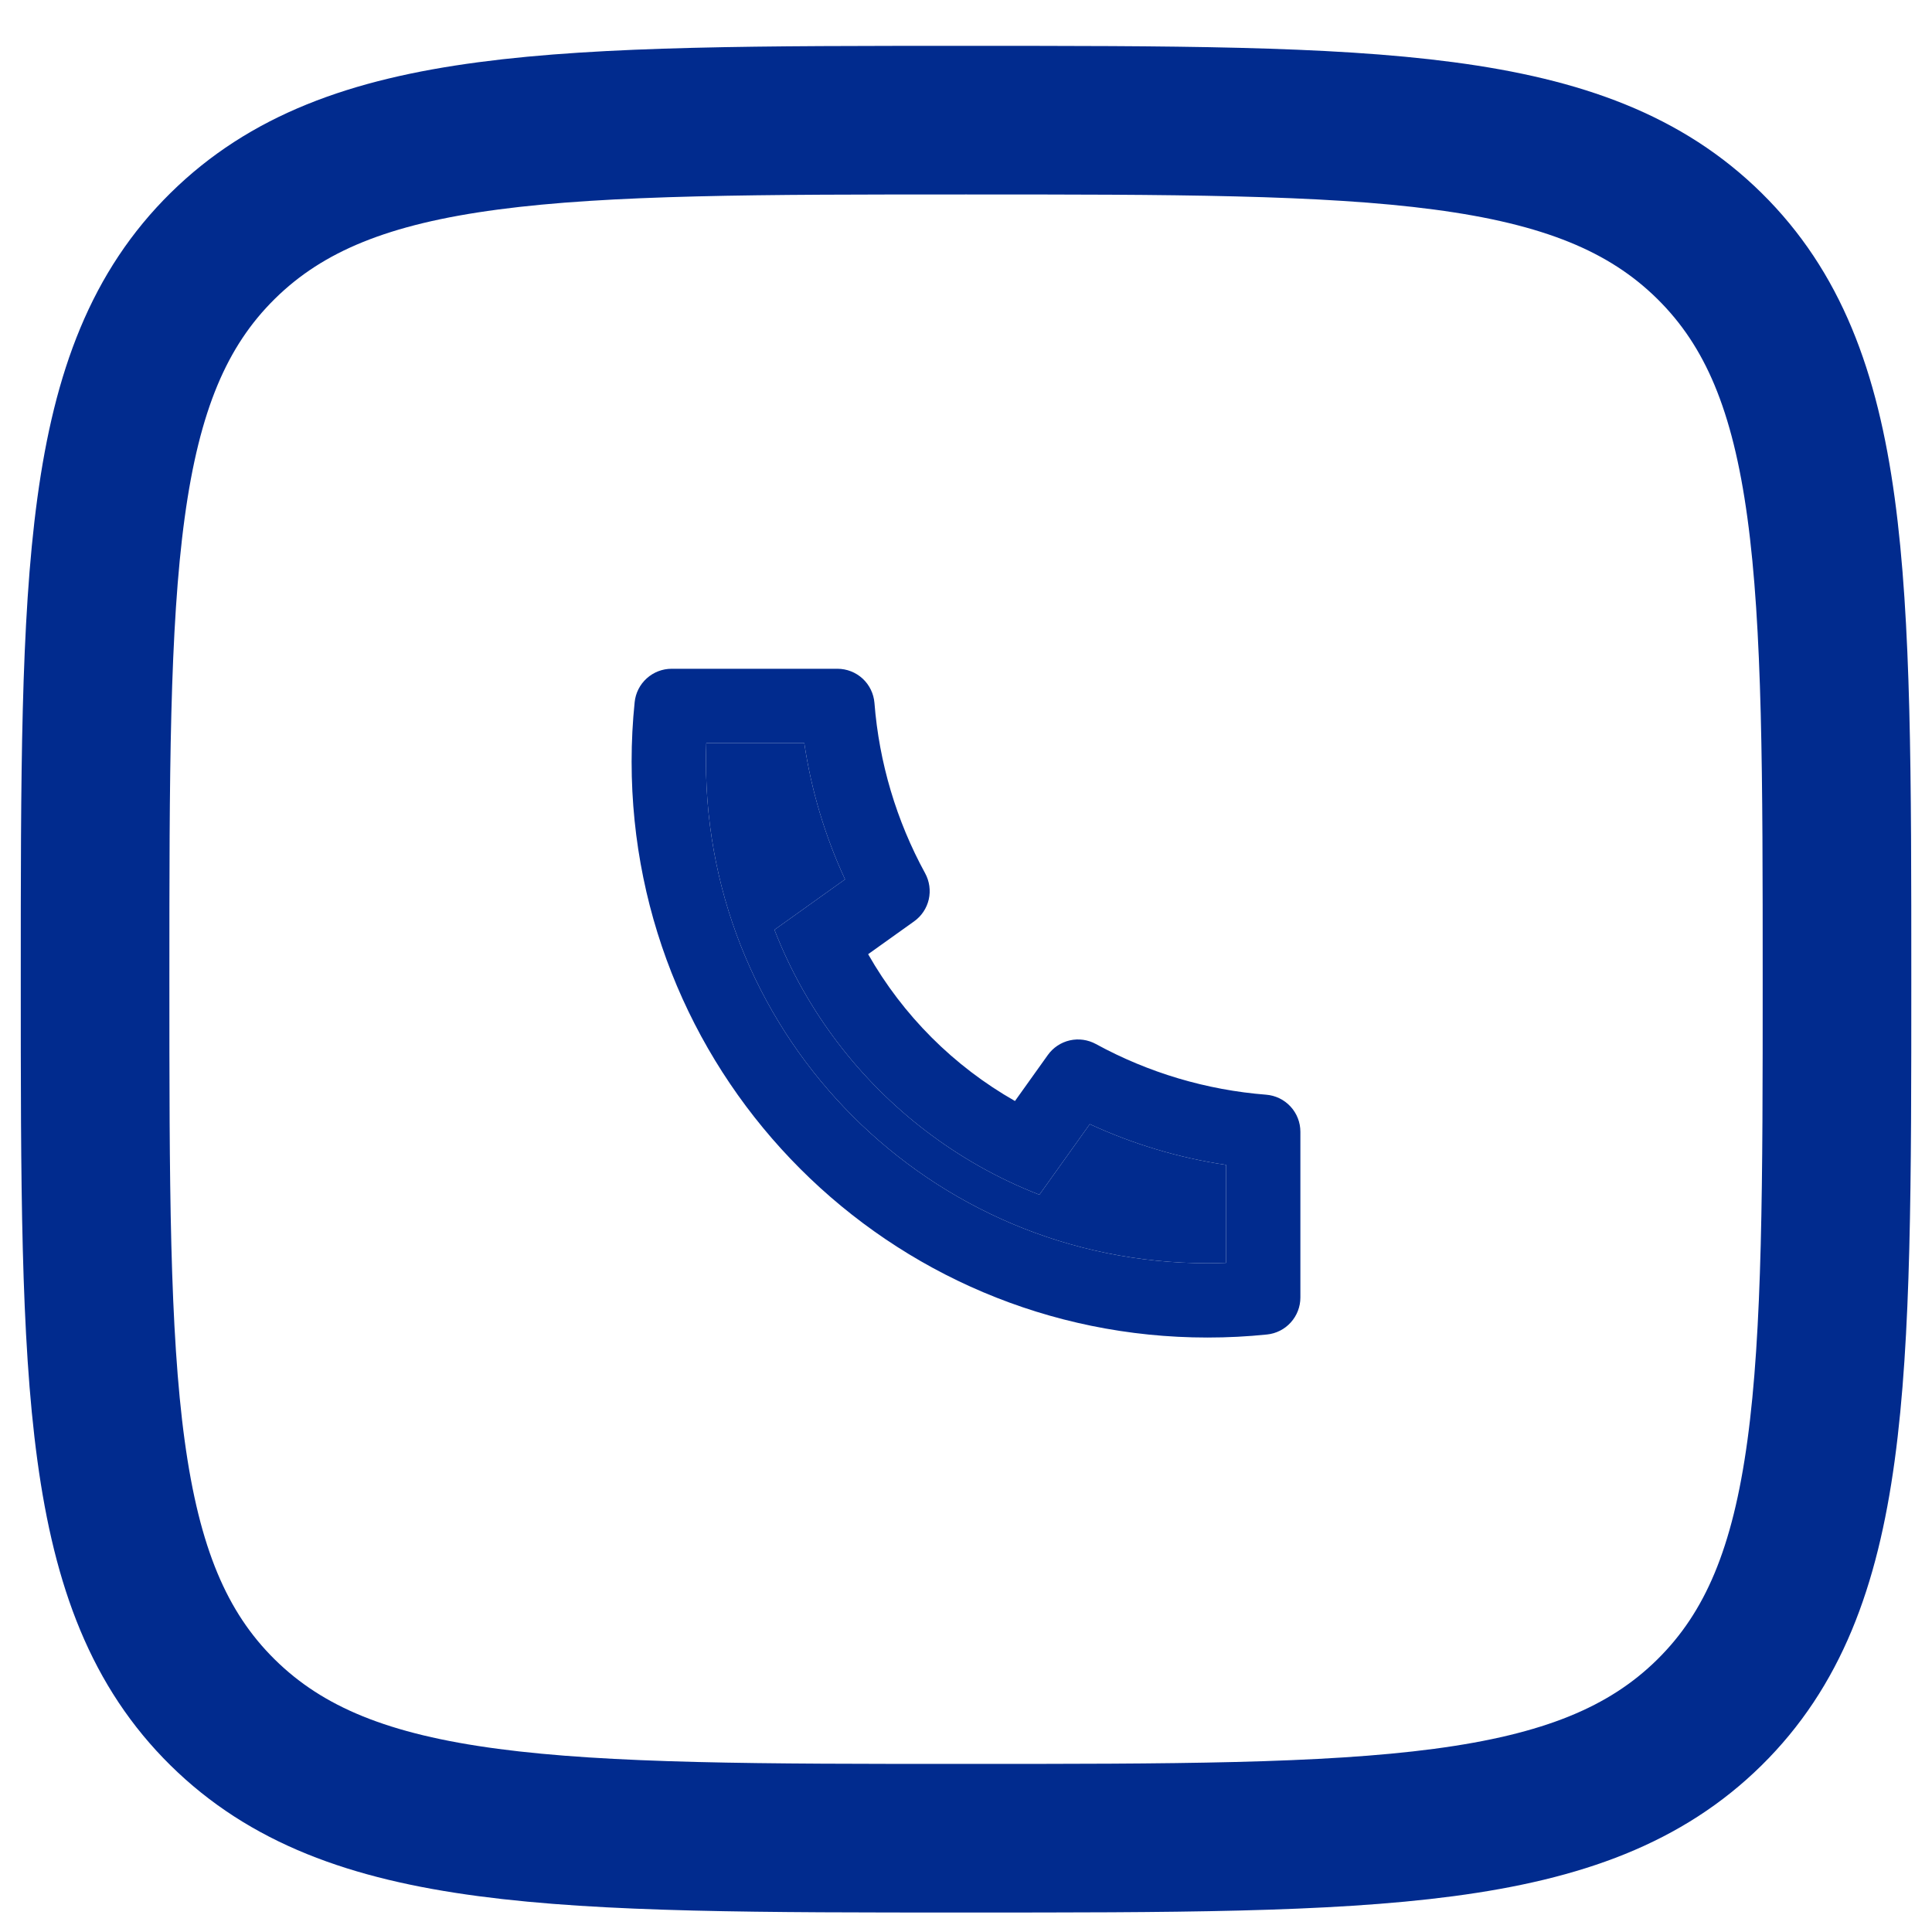 <svg width="52" height="52" viewBox="0 0 52 52" fill="none" xmlns="http://www.w3.org/2000/svg">
<path d="M23.366 25.682C24.304 27.331 25.669 28.696 27.318 29.634L28.202 28.396C28.344 28.197 28.554 28.057 28.793 28.002C29.031 27.948 29.281 27.983 29.496 28.1C30.91 28.873 32.472 29.338 34.079 29.464C34.33 29.484 34.564 29.598 34.734 29.782C34.905 29.967 35 30.209 35 30.461V34.923C35 35.171 34.908 35.409 34.742 35.593C34.577 35.777 34.348 35.893 34.102 35.918C33.572 35.973 33.038 36 32.5 36C23.94 36 17 29.06 17 20.5C17 19.962 17.027 19.428 17.082 18.898C17.107 18.652 17.223 18.424 17.407 18.258C17.591 18.092 17.829 18 18.077 18H22.539C22.791 18 23.033 18.095 23.218 18.265C23.402 18.436 23.516 18.67 23.536 18.921C23.662 20.528 24.127 22.09 24.9 23.504C25.017 23.719 25.052 23.969 24.998 24.207C24.943 24.446 24.803 24.656 24.604 24.798L23.366 25.682ZM20.844 25.025L22.744 23.668C22.205 22.504 21.835 21.269 21.647 20H19.01C19.004 20.166 19.001 20.333 19.001 20.5C19 27.956 25.044 34 32.5 34C32.667 34 32.834 33.997 33 33.99V31.353C31.731 31.165 30.496 30.795 29.332 30.256L27.975 32.156C27.429 31.944 26.898 31.693 26.387 31.406L26.329 31.373C24.368 30.257 22.743 28.632 21.627 26.671L21.594 26.613C21.307 26.102 21.056 25.571 20.844 25.025Z" fill="#012B8E"/>
<path d="M20.844 25.025L22.744 23.668C22.205 22.504 21.835 21.269 21.647 20H19.01C19.004 20.166 19.001 20.333 19.001 20.5C19 27.956 25.044 34 32.5 34C32.667 34 32.834 33.997 33 33.99V31.353C31.731 31.165 30.496 30.795 29.332 30.256L27.975 32.156C27.429 31.944 26.898 31.693 26.387 31.406L26.329 31.373C24.368 30.257 22.743 28.632 21.627 26.671L21.594 26.613C21.307 26.102 21.056 25.571 20.844 25.025Z" fill="#012B8E"/>
<path d="M2.559 26.355C2.559 15.456 2.559 10.006 5.992 6.62C9.425 3.234 14.95 3.234 26.001 3.234C37.051 3.234 42.577 3.234 46.01 6.62C49.443 10.006 49.443 15.456 49.443 26.355C49.443 37.255 49.443 42.704 46.01 46.09C42.577 49.476 37.051 49.476 26.001 49.476C14.95 49.476 9.425 49.476 5.992 46.09C2.559 42.704 2.559 37.255 2.559 26.355Z" stroke="#012B8E" stroke-width="4"/>
</svg>
